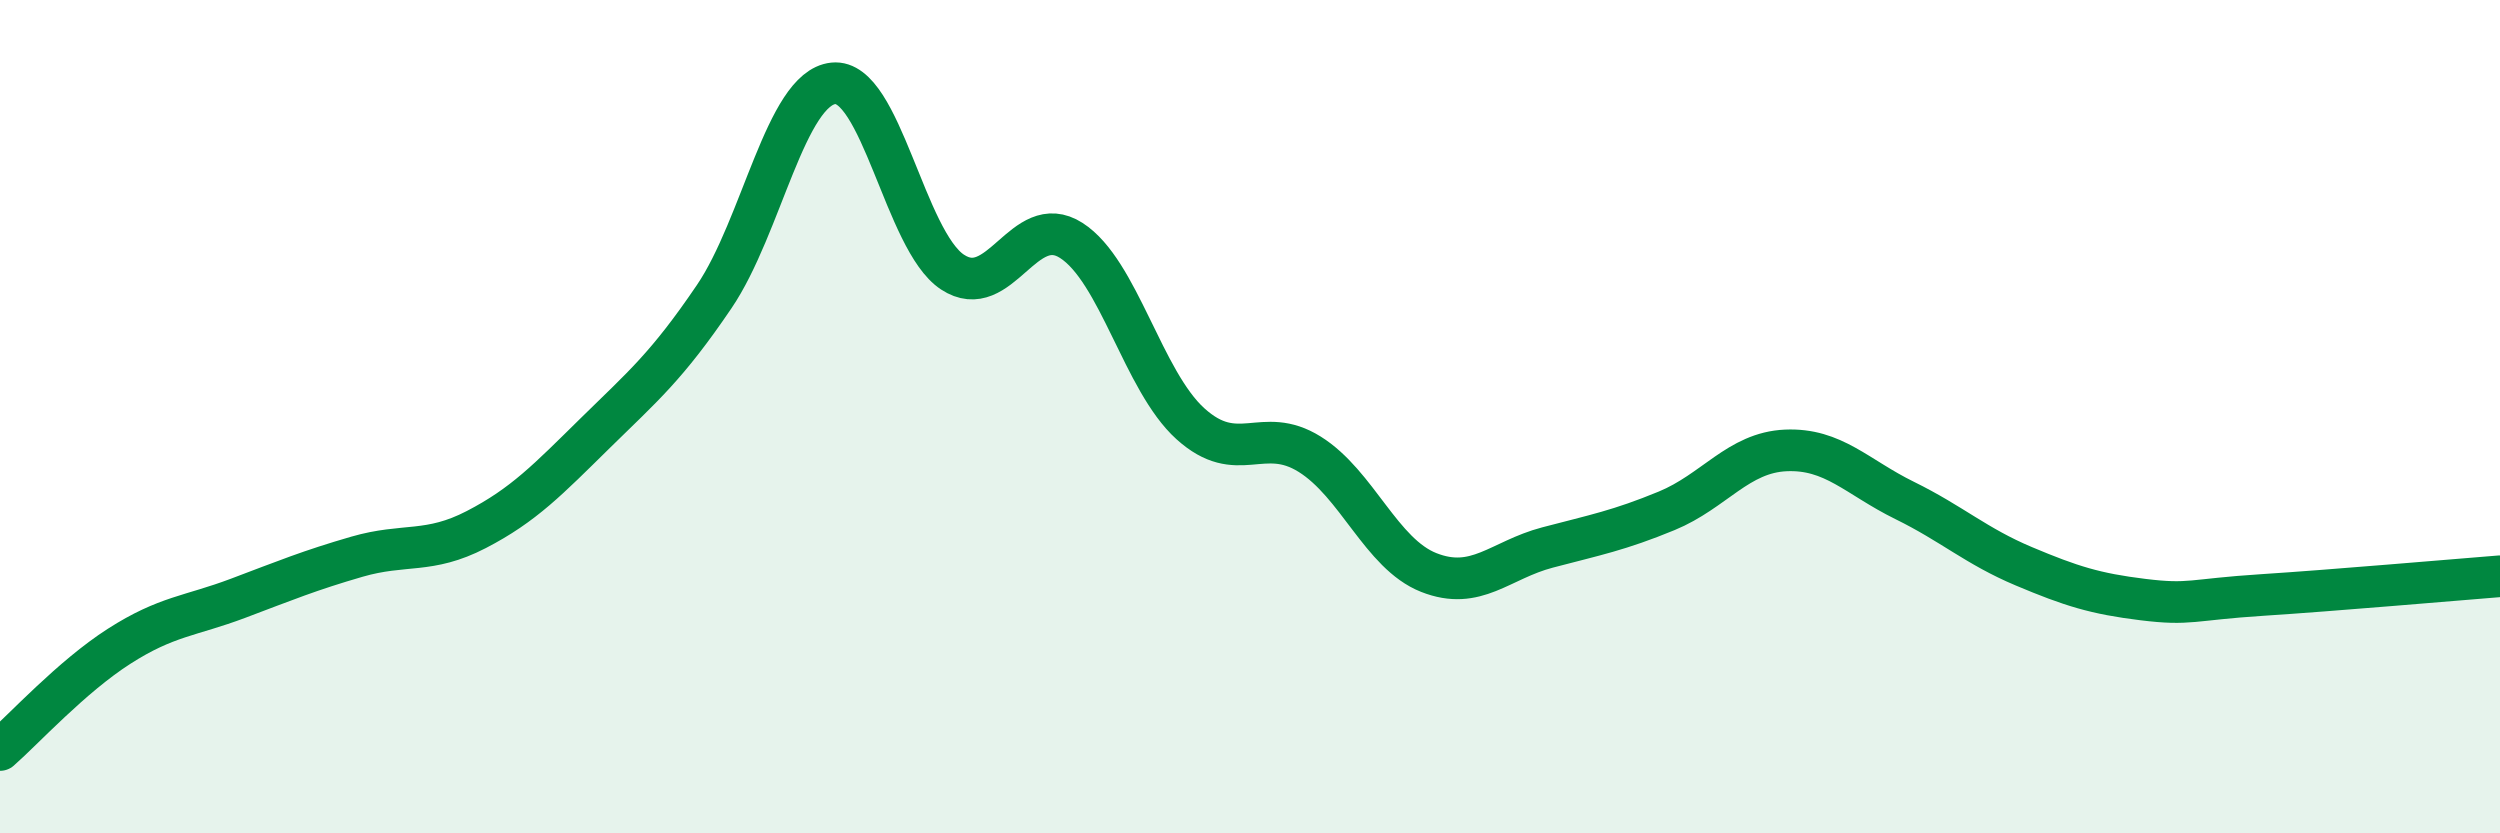 
    <svg width="60" height="20" viewBox="0 0 60 20" xmlns="http://www.w3.org/2000/svg">
      <path
        d="M 0,18 C 0.57,17.5 1.72,16.24 2.86,15.51 C 4,14.78 4.57,14.79 5.71,14.36 C 6.85,13.93 7.43,13.69 8.57,13.36 C 9.71,13.03 10.29,13.3 11.43,12.71 C 12.57,12.12 13.15,11.51 14.29,10.39 C 15.43,9.27 16,8.8 17.14,7.12 C 18.28,5.44 18.86,2.12 20,2 C 21.14,1.88 21.72,5.78 22.86,6.53 C 24,7.28 24.57,5.04 25.71,5.77 C 26.85,6.5 27.43,9.14 28.57,10.17 C 29.71,11.2 30.29,10.19 31.43,10.9 C 32.57,11.61 33.15,13.29 34.29,13.74 C 35.43,14.19 36,13.44 37.14,13.14 C 38.28,12.84 38.86,12.73 40,12.26 C 41.14,11.79 41.72,10.86 42.86,10.81 C 44,10.76 44.57,11.45 45.71,12.01 C 46.85,12.57 47.43,13.11 48.57,13.59 C 49.71,14.07 50.29,14.25 51.43,14.39 C 52.57,14.53 52.58,14.39 54.29,14.28 C 56,14.17 58.86,13.92 60,13.83L60 20L0 20Z"
        fill="#008740"
        opacity="0.1"
        stroke-linecap="round"
        stroke-linejoin="round"
      />
      <path
        d="M 0,18 C 0.57,17.5 1.72,16.24 2.86,15.51 C 4,14.78 4.57,14.79 5.71,14.36 C 6.85,13.93 7.43,13.69 8.57,13.36 C 9.71,13.03 10.29,13.3 11.43,12.71 C 12.57,12.12 13.15,11.51 14.29,10.39 C 15.43,9.27 16,8.8 17.14,7.12 C 18.28,5.44 18.86,2.12 20,2 C 21.14,1.88 21.72,5.78 22.86,6.53 C 24,7.28 24.57,5.04 25.71,5.77 C 26.85,6.5 27.43,9.14 28.57,10.17 C 29.71,11.2 30.29,10.19 31.43,10.9 C 32.57,11.61 33.15,13.29 34.29,13.74 C 35.43,14.19 36,13.44 37.14,13.14 C 38.28,12.84 38.86,12.73 40,12.26 C 41.14,11.79 41.72,10.86 42.86,10.81 C 44,10.76 44.57,11.45 45.71,12.01 C 46.85,12.57 47.43,13.11 48.57,13.59 C 49.71,14.07 50.29,14.25 51.43,14.39 C 52.57,14.53 52.58,14.39 54.29,14.28 C 56,14.17 58.86,13.92 60,13.83"
        stroke="#008740"
        stroke-width="1"
        fill="none"
        stroke-linecap="round"
        stroke-linejoin="round"
      />
    </svg>
  